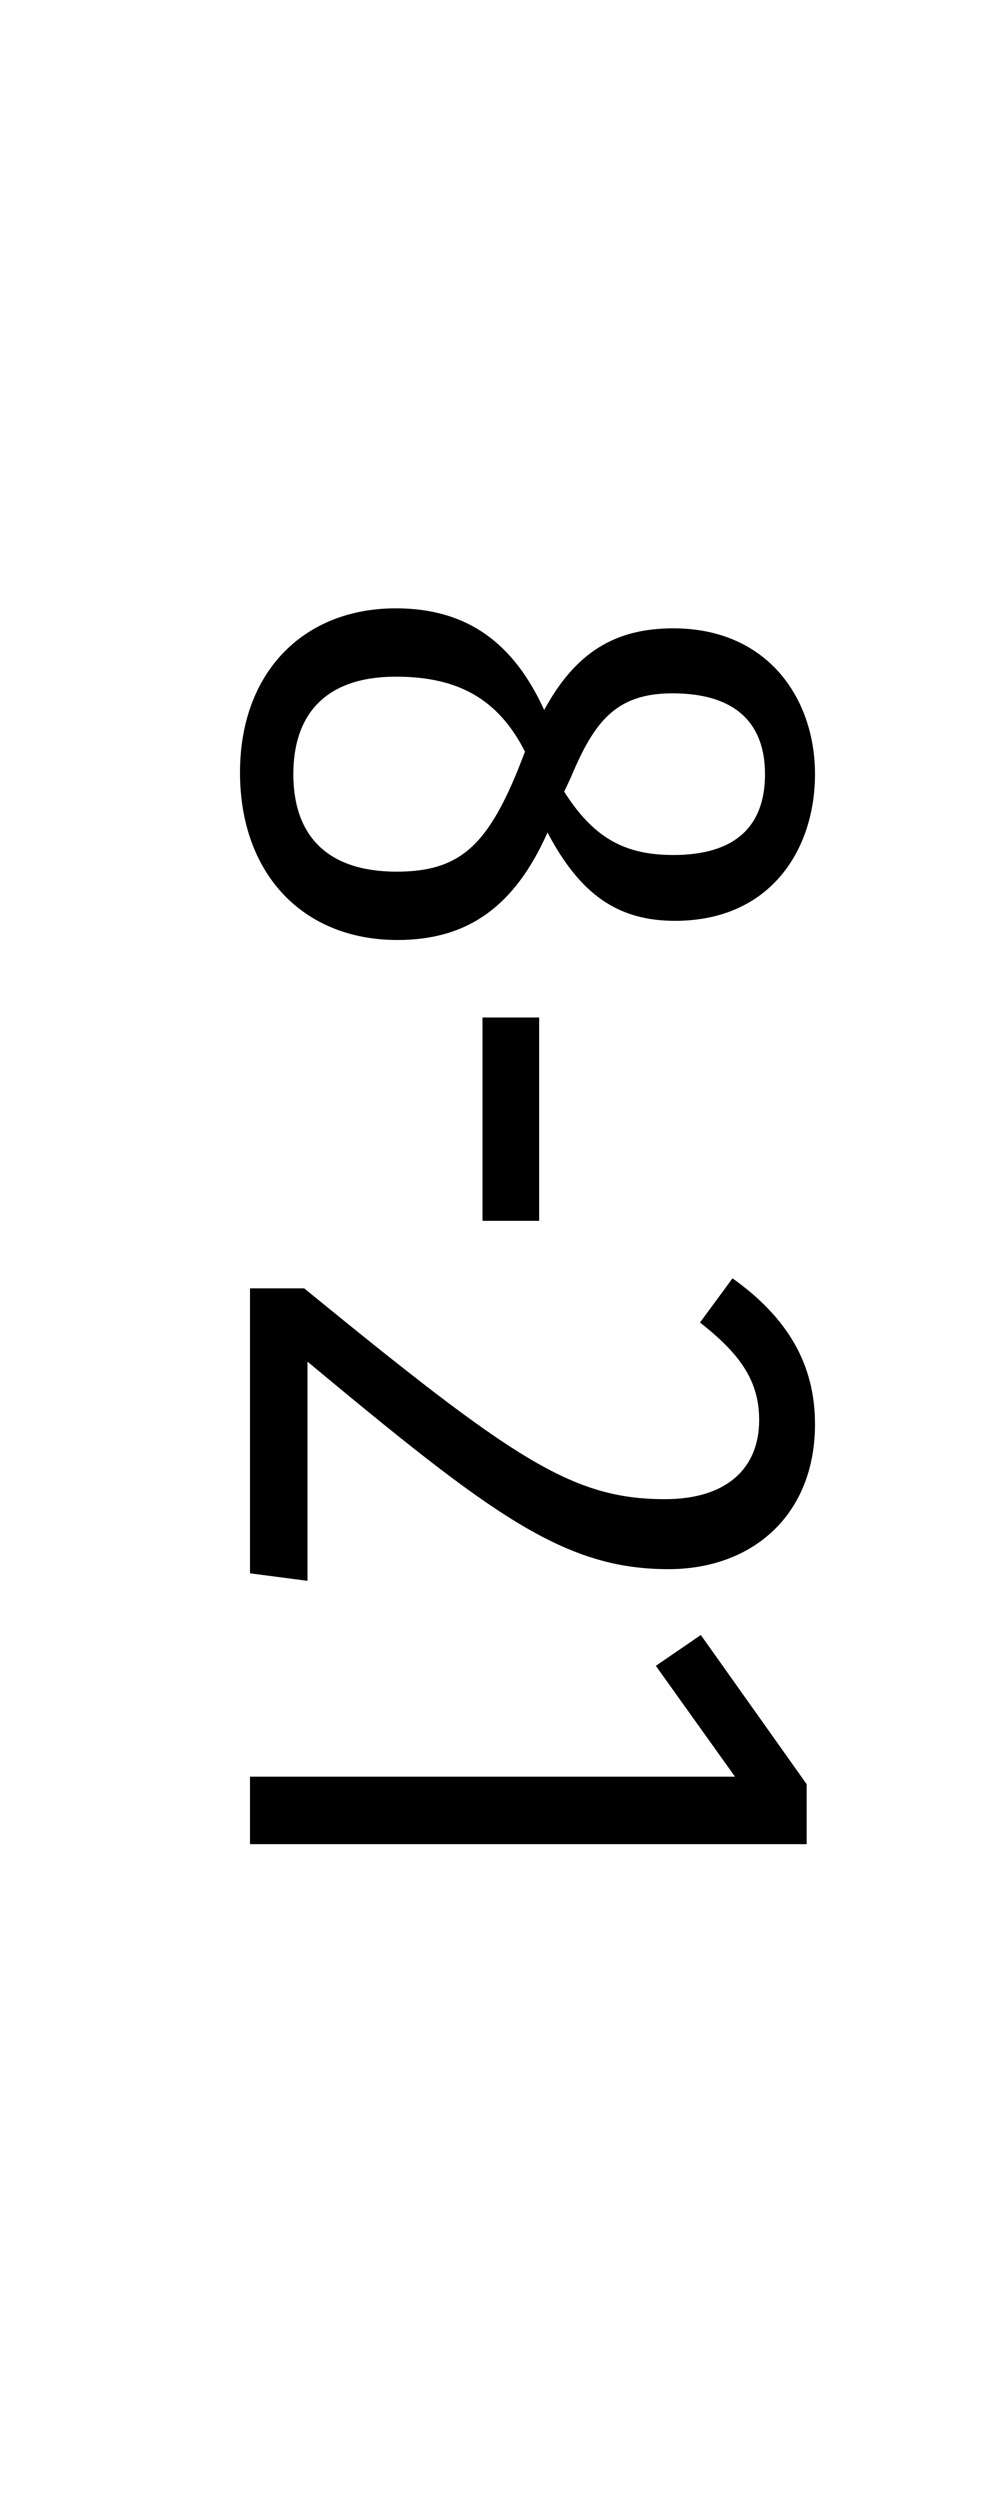 <svg version="1.1" xmlns="http://www.w3.org/2000/svg" xmlns:xlink="http://www.w3.org/1999/xlink" x="0px" y="0px" enable-background="new 0 0 36 90" xml:space="preserve" viewBox="0 0 36 90">
  <!-- Loaded SVG font from path "./svg-fonts/enhanced-firasanscondensed-book.svg" -->
  <g transform="rotate(90),translate(45,0)">
    <path style="fill: black" d="M-15.03-19.71c2.64,1.17,3.87,2.85,3.87,5.4c0,3.42-2.4,5.67-6.03,5.67c-3.6,0-5.91-2.28-5.91-5.61c0-2.61,1.29-4.26,3.66-5.34c-2.1-1.14-2.94-2.58-2.94-4.65c0-3.39,2.52-5.1,5.25-5.1c2.7,0,5.28,1.59,5.28,5.04c0,2.07-0.96,3.42-3.18,4.59z  M-17.13-27.54c-1.74,0-2.91,0.96-2.91,3.33c0,2.04,1.02,2.82,3.03,3.66l0.51,0.24c1.65-1.05,2.28-2.16,2.28-3.93c0-2.25-1.05-3.3-2.91-3.3z  M-17.13-10.56c2.19,0,3.51-1.2,3.51-3.72c0-2.25-0.93-3.24-3.63-4.35l-0.69-0.27c-1.89,0.96-2.7,2.4-2.7,4.65c0,2.55,1.38,3.69,3.51,3.69zM-8.37-17.37l0-2.04l7.32,0l0,2.04l-7.32,0zM6.27-29.34c3.27,0,5.22,2.25,5.22,5.28c0,3.78-1.98,6.39-7.47,12.99l7.89,0l-0.27,2.07l-10.26,0l0-1.95c6.15-7.53,7.59-9.63,7.59-12.99c0-2.22-1.11-3.39-2.85-3.39c-1.44,0-2.4,0.72-3.51,2.13l-1.59-1.17c1.41-1.98,3.09-2.97,5.25-2.97zM21.39-29.04l0,20.04l-2.43,0l0-17.46l-3.99,2.85l-1.11-1.62l5.37-3.81l2.16,0z"/>
  </g>
</svg>